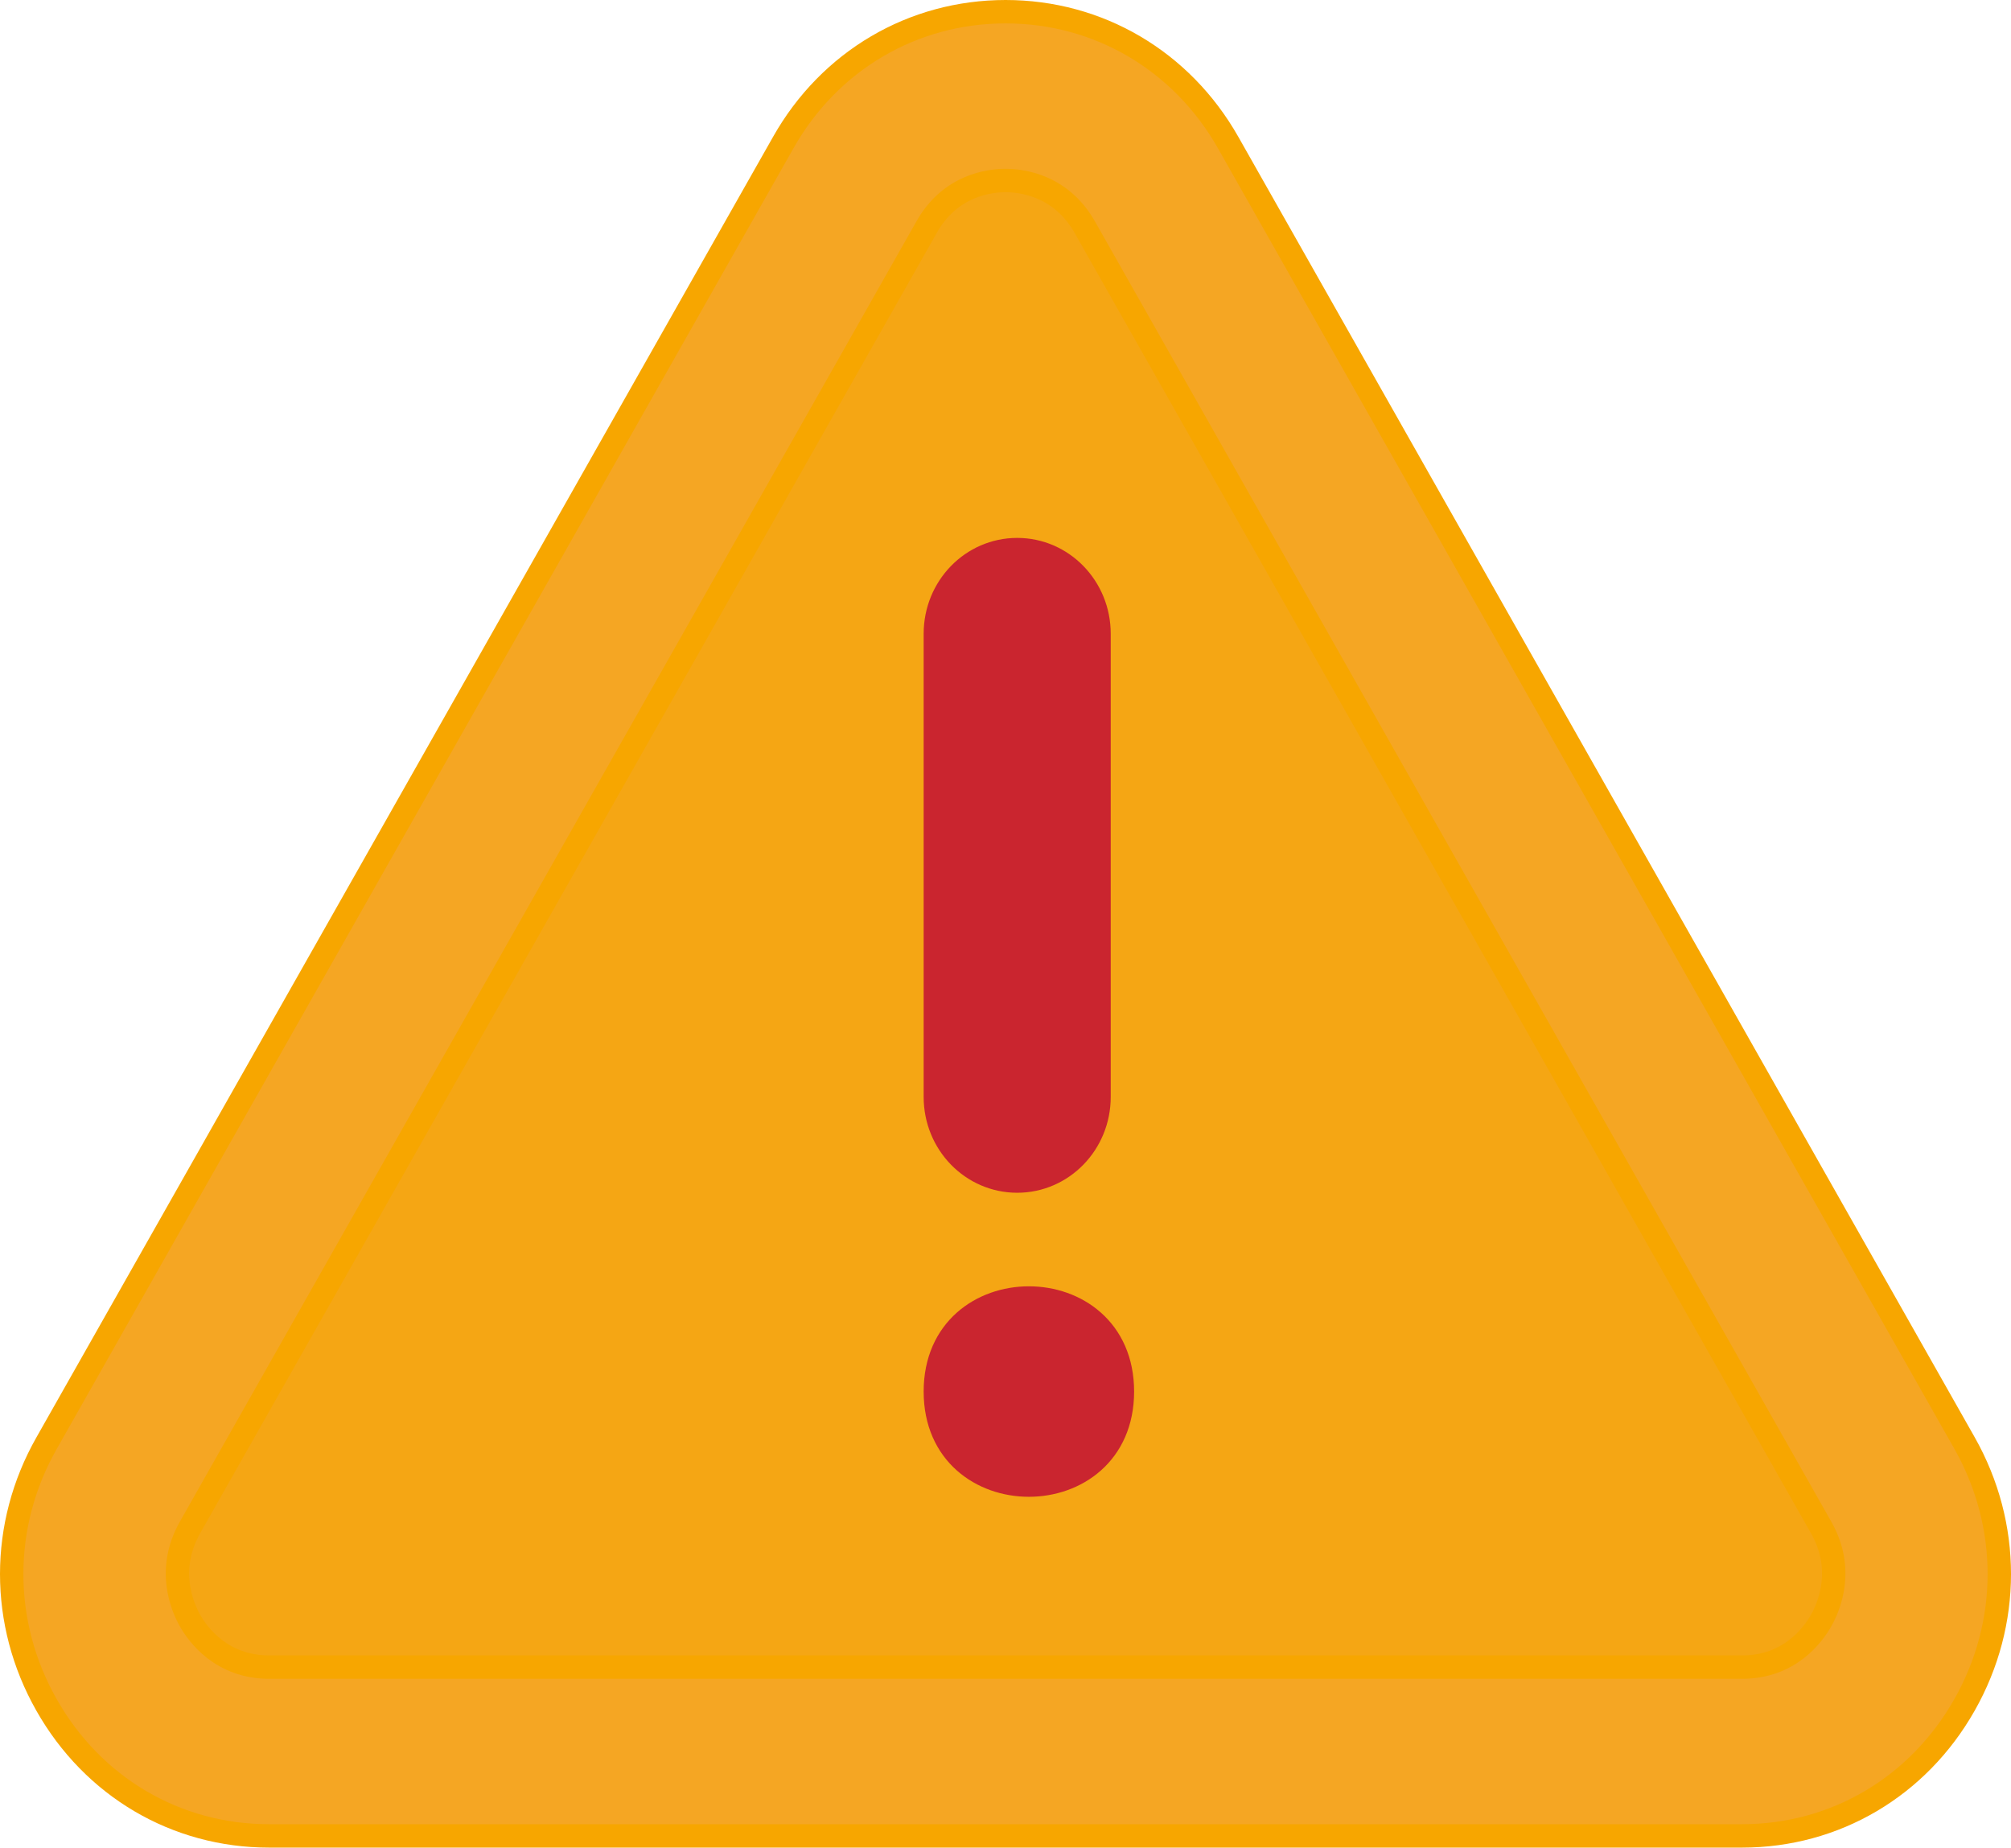 <?xml version="1.0" encoding="UTF-8"?>
<svg width="172px" height="158px" viewBox="0 0 172 158" version="1.1" xmlns="http://www.w3.org/2000/svg" xmlns:xlink="http://www.w3.org/1999/xlink">
    <!-- Generator: Sketch 53 (72520) - https://sketchapp.com -->
    <title>warning-triangle-lrg</title>
    <desc>Created with Sketch.</desc>
    <g id="Homepage" stroke="none" stroke-width="1" fill="none" fill-rule="evenodd">
        <g id="PR-Asset-v3.1" transform="translate(-390, -3639)">
            <g id="Unsafe-Med-warning" transform="translate(307, 3491)">
                <g id="warning-triangle-lrg" transform="translate(84, 149)">
                    <path d="M72.763,9 C88.636,9 97.793,11.048 100.235,15.143 C102.677,19.238 125.266,62.19 168,144 L7,144 L72.763,9 Z"  fill="#F5A614" fill-rule="nonzero"></path>
                    <path d="M148,156 L22.012,156 C14.058,156 6.946,151.81 2.976,144.792 C-0.994,137.787 -0.994,129.409 2.989,122.404 L65.986,11.201 C69.943,4.189 77.068,0 85.008,0 C92.949,0 100.074,4.189 104.044,11.194 L167.022,122.397 C170.993,129.415 170.993,137.794 167.022,144.799 C163.052,151.811 155.941,156 148,156 L148,156 Z M85.009,14.437 C83.654,14.437 80.281,14.816 78.256,18.416 L15.252,129.62 C13.221,133.213 14.575,136.387 15.252,137.585 C15.93,138.783 17.948,141.565 22.018,141.565 L148.007,141.565 C152.07,141.565 154.082,138.79 154.759,137.585 C155.437,136.387 156.804,133.213 154.759,129.62 L91.775,18.416 C89.736,14.823 86.363,14.437 85.009,14.437 Z"  stroke="#F7A600" stroke-width="2" fill="#F5A623" fill-rule="nonzero"></path>
                    <path d="M86,100 C82.129,100 79,96.783 79,92.804 L79,53.196 C79,49.217 82.129,46 86,46 C89.871,46 93,49.217 93,53.196 L93,92.804 C93,96.783 89.871,100 86,100 L86,100 Z"  stroke="#CA252F" stroke-width="2" fill="#CA252F"></path>
                    <path d="M95,117.998 C95,128.667 79,128.667 79,117.998 C79,107.334 95,107.334 95,117.998"  stroke="#CA252F" stroke-width="2" fill="#CA252F"></path>
                </g>
            </g>
        </g>
    </g>
</svg>